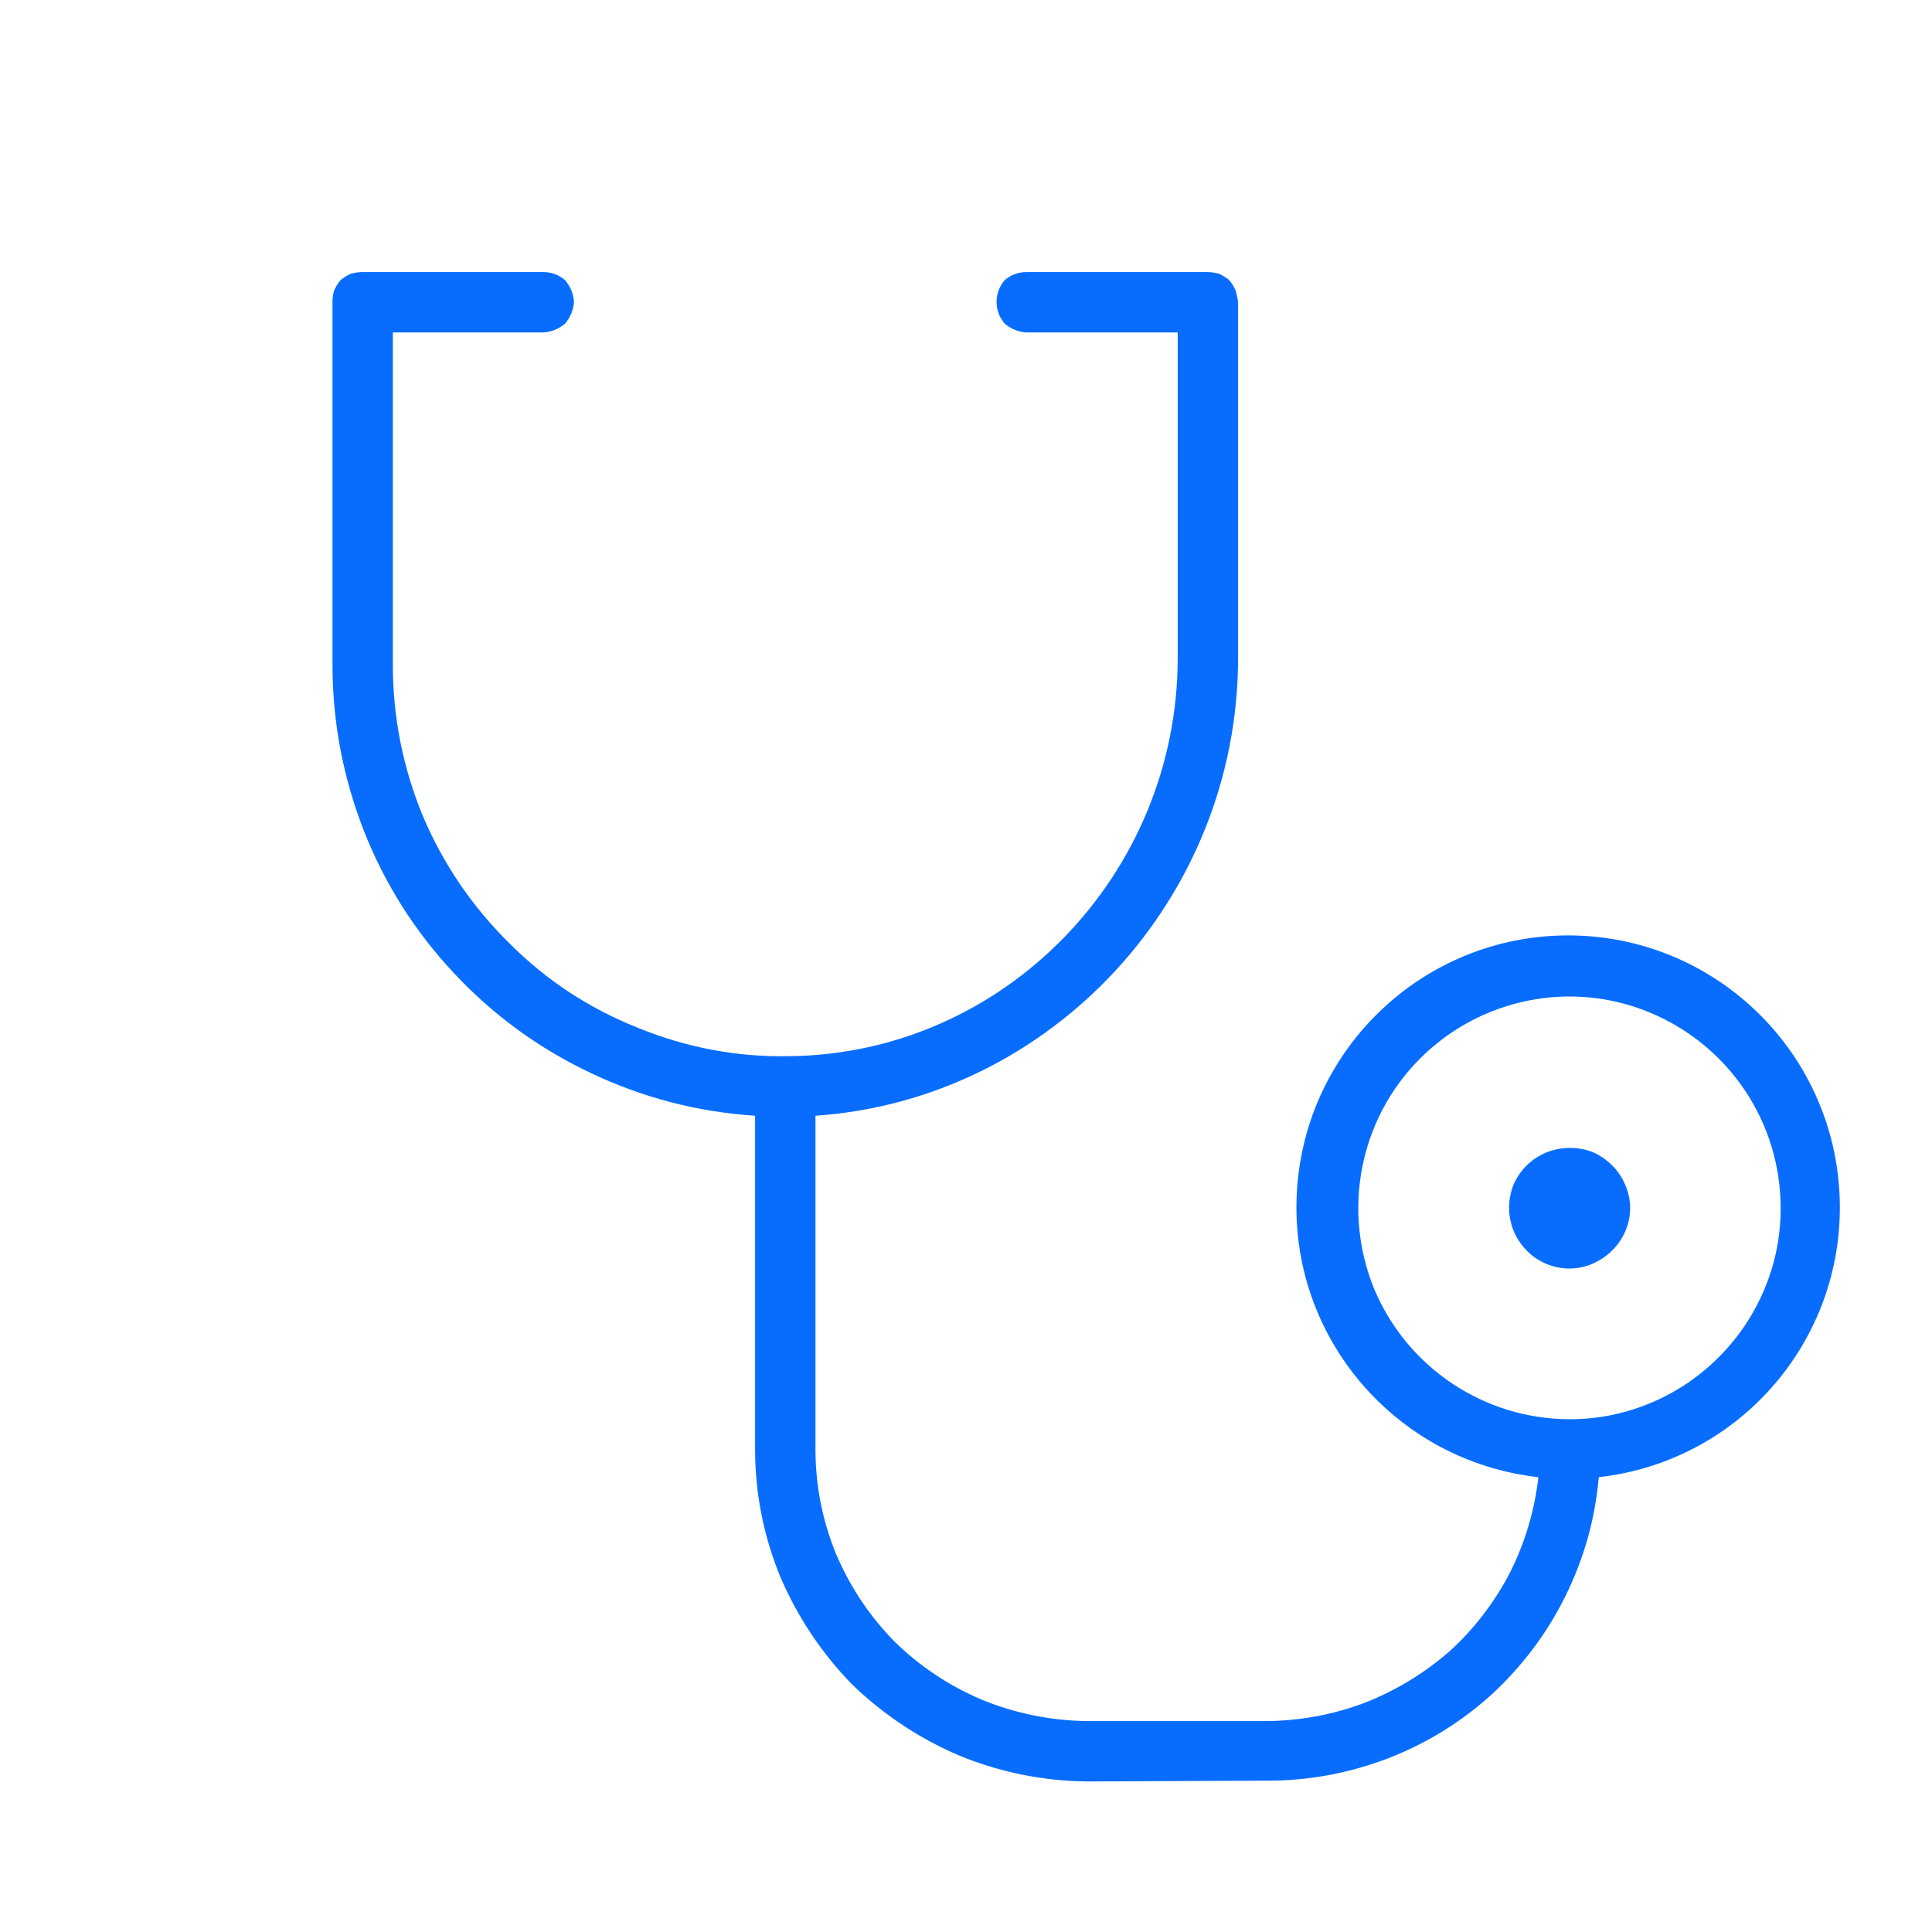 <svg version="1.2" xmlns="http://www.w3.org/2000/svg" viewBox="0 0 24 24" width="24" height="24">
	<title>stethoscope-thin</title>
	<style>
		.s0 { fill: #086dff } 
	</style>
	<path class="s0" d="m19.86 18.36q-0.07 0.77-0.41 1.46-0.34 0.69-0.91 1.22-0.57 0.52-1.29 0.8-0.73 0.28-1.5 0.28l-2.25 0.01q-0.82-0.01-1.58-0.32-0.75-0.32-1.34-0.89-0.57-0.59-0.89-1.34-0.31-0.76-0.31-1.58v-4.14q-1.07-0.07-2.04-0.53-0.97-0.46-1.7-1.24-0.73-0.78-1.12-1.77-0.39-1-0.39-2.07v-4.5q0-0.07 0.02-0.14 0.03-0.07 0.08-0.13 0.06-0.05 0.13-0.08 0.07-0.02 0.14-0.02h2.25q0.15 0 0.27 0.1 0.1 0.12 0.11 0.27-0.01 0.15-0.11 0.27-0.12 0.1-0.27 0.11h-1.87v4.12q0 0.98 0.37 1.88 0.38 0.9 1.08 1.59 0.69 0.69 1.6 1.05 0.91 0.37 1.88 0.35c2.66-0.03 4.82-2.25 4.82-4.95v-4.04h-1.88q-0.15-0.01-0.27-0.11-0.1-0.12-0.1-0.27 0-0.15 0.1-0.27 0.12-0.1 0.27-0.1h2.25q0.07 0 0.14 0.02 0.07 0.03 0.13 0.08 0.05 0.06 0.08 0.13 0.02 0.07 0.03 0.14v4.42c0 3-2.33 5.49-5.25 5.69v4.14q0 0.67 0.25 1.29 0.26 0.62 0.73 1.1 0.48 0.47 1.1 0.73 0.62 0.25 1.29 0.26h2.25q0.63-0.01 1.21-0.23 0.58-0.23 1.05-0.64 0.46-0.42 0.75-0.98 0.28-0.56 0.35-1.18c-1.78-0.2-3.1-1.75-3-3.54 0.1-1.79 1.58-3.19 3.37-3.19 1.79 0 3.27 1.4 3.37 3.19 0.1 1.79-1.21 3.34-2.99 3.54zm2.26-3.35c0-1.07-0.64-2.02-1.62-2.43-0.98-0.41-2.11-0.18-2.86 0.57-0.75 0.75-0.97 1.88-0.57 2.86 0.41 0.98 1.37 1.62 2.43 1.62q0.52 0 1-0.2 0.48-0.2 0.85-0.57 0.37-0.37 0.57-0.85 0.2-0.48 0.2-1zm-1.87 0c0 0.3-0.19 0.57-0.47 0.69-0.28 0.12-0.6 0.05-0.81-0.16-0.22-0.22-0.28-0.54-0.17-0.82 0.12-0.28 0.39-0.46 0.7-0.46q0.15 0 0.28 0.05 0.14 0.06 0.25 0.17 0.1 0.1 0.16 0.24 0.06 0.14 0.06 0.29z"/>
</svg>